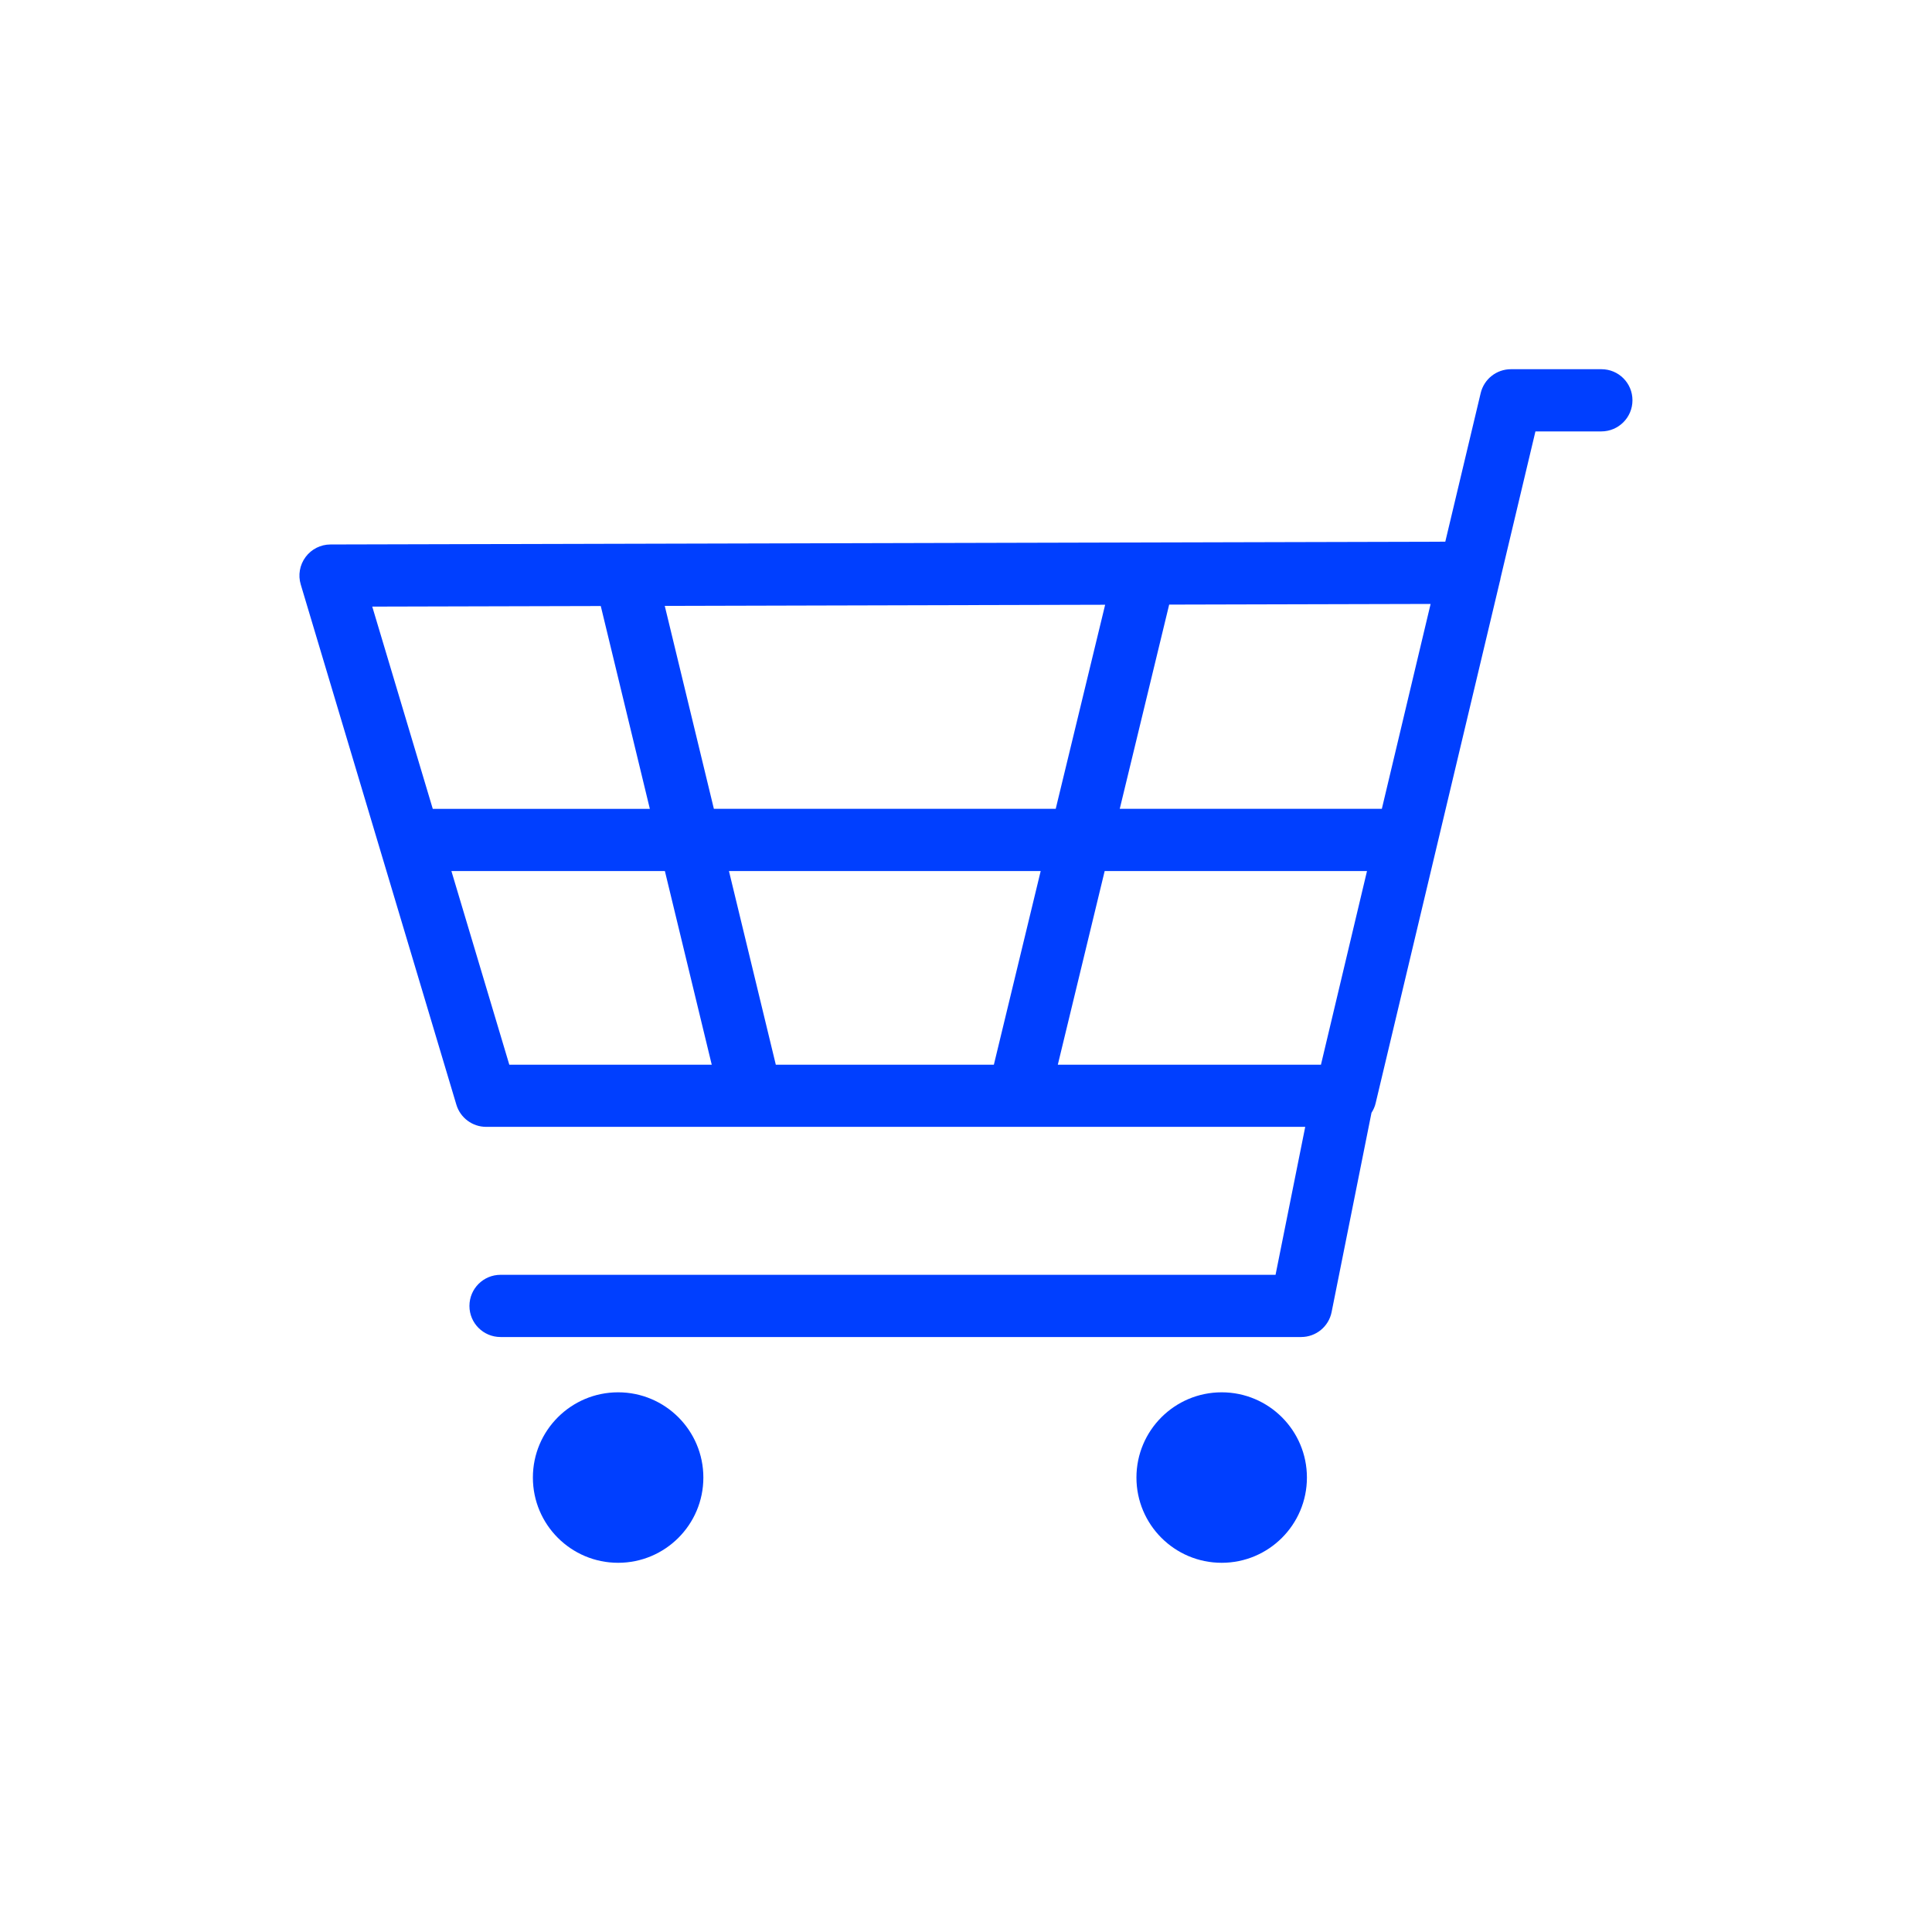 <?xml version="1.0" encoding="utf-8"?>
<!-- Generator: Adobe Illustrator 16.0.4, SVG Export Plug-In . SVG Version: 6.00 Build 0)  -->
<!DOCTYPE svg PUBLIC "-//W3C//DTD SVG 1.1//EN" "http://www.w3.org/Graphics/SVG/1.1/DTD/svg11.dtd">
<svg version="1.1" id="Layer_1" xmlns="http://www.w3.org/2000/svg" xmlns:xlink="http://www.w3.org/1999/xlink" x="0px" y="0px"
	 width="50px" height="50px" viewBox="0 0 50 50" enable-background="new 0 0 50 50" xml:space="preserve">
<g>
	<path fill="#003FFF" d="M41.445,9.555h-2.342c-0.373,0-0.696,0.255-0.783,0.618l-0.916,3.846L8.552,14.091
		c-0.254,0-0.493,0.121-0.644,0.325c-0.151,0.204-0.198,0.467-0.125,0.71l4.028,13.464c0.102,0.34,0.416,0.573,0.771,0.573h21.197
		l-0.768,3.829H12.954c-0.444,0-0.805,0.359-0.805,0.806c0,0.444,0.36,0.804,0.805,0.804h20.719c0.384,0,0.714-0.27,0.789-0.646
		l1.032-5.157c0.049-0.076,0.088-0.16,0.109-0.255l3.209-13.481c0.01-0.034,0.019-0.07,0.023-0.106l0.902-3.792h1.705
		c0.445,0,0.806-0.361,0.806-0.805C42.249,9.916,41.891,9.555,41.445,9.555z M34.186,27.555h-6.81l1.213-5.013h6.789L34.186,27.555z
		 M25.721,27.555h-5.643l-1.213-5.013h8.068L25.721,27.555z M18.475,20.932l-1.271-5.252l11.397-0.029l-1.279,5.281H18.475z
		 M15.548,15.684l1.27,5.249H11.2l-1.566-5.234L15.548,15.684z M11.682,22.542h5.525l1.213,5.013h-5.239L11.682,22.542z
		 M35.762,20.932h-6.783l1.279-5.285l6.766-0.017L35.762,20.932z"/>
	<circle fill="#003FFF" cx="31.617" cy="38.239" r="2.206"/>
	<circle fill="#003FFF" cx="15.997" cy="38.239" r="2.206"/>
</g>
</svg>
